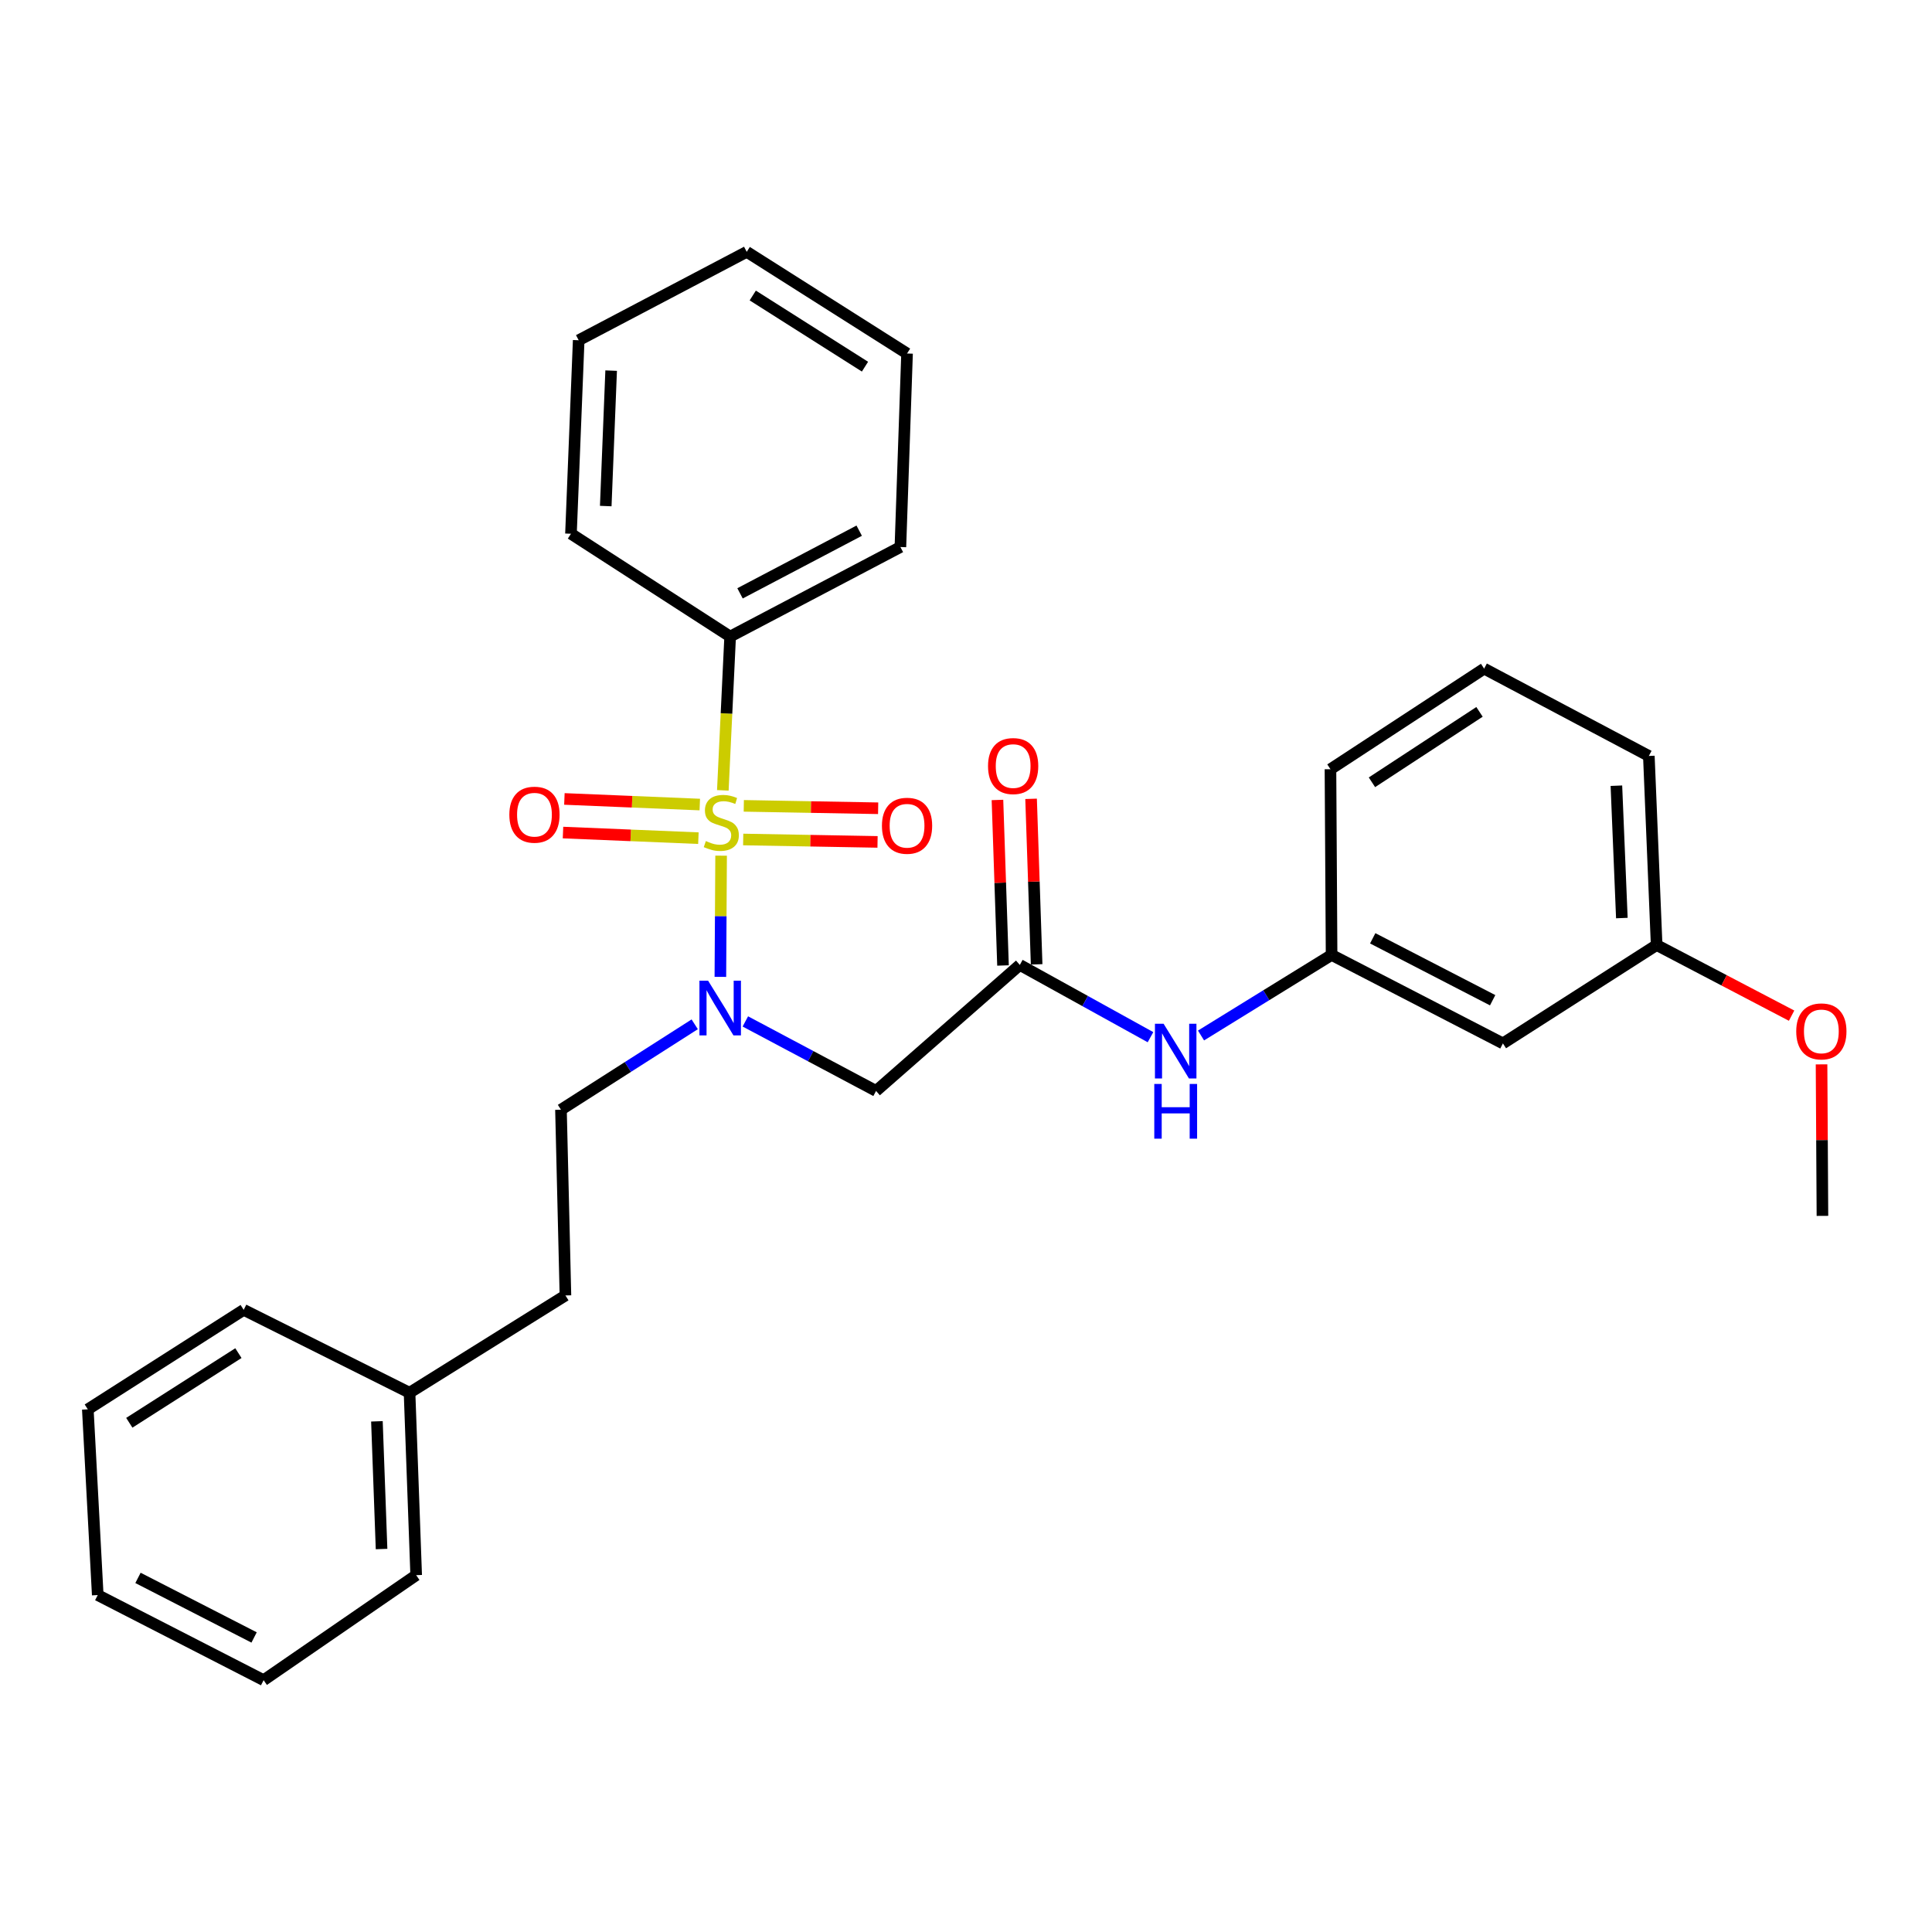 <?xml version='1.0' encoding='iso-8859-1'?>
<svg version='1.1' baseProfile='full'
              xmlns='http://www.w3.org/2000/svg'
                      xmlns:rdkit='http://www.rdkit.org/xml'
                      xmlns:xlink='http://www.w3.org/1999/xlink'
                  xml:space='preserve'
width='1000px' height='1000px' viewBox='0 0 1000 1000'>
<!-- END OF HEADER -->
<rect style='opacity:1.0;fill:#FFFFFF;stroke:none' width='1000' height='1000' x='0' y='0'> </rect>
<path class='bond-0' d='M 373.244,442.893 L 373.055,474.26' style='fill:none;fill-rule:evenodd;stroke:#CCCC00;stroke-width:6px;stroke-linecap:butt;stroke-linejoin:miter;stroke-opacity:1' />
<path class='bond-0' d='M 373.055,474.26 L 372.865,505.627' style='fill:none;fill-rule:evenodd;stroke:#0000FF;stroke-width:6px;stroke-linecap:butt;stroke-linejoin:miter;stroke-opacity:1' />
<path class='bond-3' d='M 362.209,416.433 L 327.169,414.982' style='fill:none;fill-rule:evenodd;stroke:#CCCC00;stroke-width:6px;stroke-linecap:butt;stroke-linejoin:miter;stroke-opacity:1' />
<path class='bond-3' d='M 327.169,414.982 L 292.13,413.531' style='fill:none;fill-rule:evenodd;stroke:#FF0000;stroke-width:6px;stroke-linecap:butt;stroke-linejoin:miter;stroke-opacity:1' />
<path class='bond-3' d='M 361.488,433.833 L 326.449,432.382' style='fill:none;fill-rule:evenodd;stroke:#CCCC00;stroke-width:6px;stroke-linecap:butt;stroke-linejoin:miter;stroke-opacity:1' />
<path class='bond-3' d='M 326.449,432.382 L 291.409,430.931' style='fill:none;fill-rule:evenodd;stroke:#FF0000;stroke-width:6px;stroke-linecap:butt;stroke-linejoin:miter;stroke-opacity:1' />
<path class='bond-4' d='M 384.676,434.521 L 419.446,435.144' style='fill:none;fill-rule:evenodd;stroke:#CCCC00;stroke-width:6px;stroke-linecap:butt;stroke-linejoin:miter;stroke-opacity:1' />
<path class='bond-4' d='M 419.446,435.144 L 454.216,435.767' style='fill:none;fill-rule:evenodd;stroke:#FF0000;stroke-width:6px;stroke-linecap:butt;stroke-linejoin:miter;stroke-opacity:1' />
<path class='bond-4' d='M 384.988,417.109 L 419.758,417.732' style='fill:none;fill-rule:evenodd;stroke:#CCCC00;stroke-width:6px;stroke-linecap:butt;stroke-linejoin:miter;stroke-opacity:1' />
<path class='bond-4' d='M 419.758,417.732 L 454.528,418.355' style='fill:none;fill-rule:evenodd;stroke:#FF0000;stroke-width:6px;stroke-linecap:butt;stroke-linejoin:miter;stroke-opacity:1' />
<path class='bond-5' d='M 374.135,409.083 L 376.03,369.281' style='fill:none;fill-rule:evenodd;stroke:#CCCC00;stroke-width:6px;stroke-linecap:butt;stroke-linejoin:miter;stroke-opacity:1' />
<path class='bond-5' d='M 376.03,369.281 L 377.925,329.479' style='fill:none;fill-rule:evenodd;stroke:#000000;stroke-width:6px;stroke-linecap:butt;stroke-linejoin:miter;stroke-opacity:1' />
<path class='bond-1' d='M 385.792,528.686 L 419.62,546.677' style='fill:none;fill-rule:evenodd;stroke:#0000FF;stroke-width:6px;stroke-linecap:butt;stroke-linejoin:miter;stroke-opacity:1' />
<path class='bond-1' d='M 419.62,546.677 L 453.447,564.667' style='fill:none;fill-rule:evenodd;stroke:#000000;stroke-width:6px;stroke-linecap:butt;stroke-linejoin:miter;stroke-opacity:1' />
<path class='bond-7' d='M 359.583,530.179 L 324.97,552.285' style='fill:none;fill-rule:evenodd;stroke:#0000FF;stroke-width:6px;stroke-linecap:butt;stroke-linejoin:miter;stroke-opacity:1' />
<path class='bond-7' d='M 324.97,552.285 L 290.357,574.391' style='fill:none;fill-rule:evenodd;stroke:#000000;stroke-width:6px;stroke-linecap:butt;stroke-linejoin:miter;stroke-opacity:1' />
<path class='bond-2' d='M 453.447,564.667 L 527.857,499.439' style='fill:none;fill-rule:evenodd;stroke:#000000;stroke-width:6px;stroke-linecap:butt;stroke-linejoin:miter;stroke-opacity:1' />
<path class='bond-6' d='M 527.857,499.439 L 561.675,518.142' style='fill:none;fill-rule:evenodd;stroke:#000000;stroke-width:6px;stroke-linecap:butt;stroke-linejoin:miter;stroke-opacity:1' />
<path class='bond-6' d='M 561.675,518.142 L 595.492,536.845' style='fill:none;fill-rule:evenodd;stroke:#0000FF;stroke-width:6px;stroke-linecap:butt;stroke-linejoin:miter;stroke-opacity:1' />
<path class='bond-9' d='M 536.56,499.147 L 535.124,456.311' style='fill:none;fill-rule:evenodd;stroke:#000000;stroke-width:6px;stroke-linecap:butt;stroke-linejoin:miter;stroke-opacity:1' />
<path class='bond-9' d='M 535.124,456.311 L 533.687,413.474' style='fill:none;fill-rule:evenodd;stroke:#FF0000;stroke-width:6px;stroke-linecap:butt;stroke-linejoin:miter;stroke-opacity:1' />
<path class='bond-9' d='M 519.155,499.731 L 517.719,456.894' style='fill:none;fill-rule:evenodd;stroke:#000000;stroke-width:6px;stroke-linecap:butt;stroke-linejoin:miter;stroke-opacity:1' />
<path class='bond-9' d='M 517.719,456.894 L 516.282,414.058' style='fill:none;fill-rule:evenodd;stroke:#FF0000;stroke-width:6px;stroke-linecap:butt;stroke-linejoin:miter;stroke-opacity:1' />
<path class='bond-17' d='M 377.925,329.479 L 466.044,283.136' style='fill:none;fill-rule:evenodd;stroke:#000000;stroke-width:6px;stroke-linecap:butt;stroke-linejoin:miter;stroke-opacity:1' />
<path class='bond-17' d='M 383.037,307.114 L 444.72,274.674' style='fill:none;fill-rule:evenodd;stroke:#000000;stroke-width:6px;stroke-linecap:butt;stroke-linejoin:miter;stroke-opacity:1' />
<path class='bond-18' d='M 377.925,329.479 L 295.533,276.267' style='fill:none;fill-rule:evenodd;stroke:#000000;stroke-width:6px;stroke-linecap:butt;stroke-linejoin:miter;stroke-opacity:1' />
<path class='bond-8' d='M 621.647,535.97 L 655.437,515.121' style='fill:none;fill-rule:evenodd;stroke:#0000FF;stroke-width:6px;stroke-linecap:butt;stroke-linejoin:miter;stroke-opacity:1' />
<path class='bond-8' d='M 655.437,515.121 L 689.226,494.272' style='fill:none;fill-rule:evenodd;stroke:#000000;stroke-width:6px;stroke-linecap:butt;stroke-linejoin:miter;stroke-opacity:1' />
<path class='bond-12' d='M 290.357,574.391 L 292.669,670.521' style='fill:none;fill-rule:evenodd;stroke:#000000;stroke-width:6px;stroke-linecap:butt;stroke-linejoin:miter;stroke-opacity:1' />
<path class='bond-10' d='M 689.226,494.272 L 777.907,540.064' style='fill:none;fill-rule:evenodd;stroke:#000000;stroke-width:6px;stroke-linecap:butt;stroke-linejoin:miter;stroke-opacity:1' />
<path class='bond-10' d='M 710.518,485.667 L 772.595,517.721' style='fill:none;fill-rule:evenodd;stroke:#000000;stroke-width:6px;stroke-linecap:butt;stroke-linejoin:miter;stroke-opacity:1' />
<path class='bond-16' d='M 689.226,494.272 L 688.646,398.152' style='fill:none;fill-rule:evenodd;stroke:#000000;stroke-width:6px;stroke-linecap:butt;stroke-linejoin:miter;stroke-opacity:1' />
<path class='bond-11' d='M 777.907,540.064 L 857.473,489.145' style='fill:none;fill-rule:evenodd;stroke:#000000;stroke-width:6px;stroke-linecap:butt;stroke-linejoin:miter;stroke-opacity:1' />
<path class='bond-14' d='M 857.473,489.145 L 892.398,507.424' style='fill:none;fill-rule:evenodd;stroke:#000000;stroke-width:6px;stroke-linecap:butt;stroke-linejoin:miter;stroke-opacity:1' />
<path class='bond-14' d='M 892.398,507.424 L 927.323,525.703' style='fill:none;fill-rule:evenodd;stroke:#FF0000;stroke-width:6px;stroke-linecap:butt;stroke-linejoin:miter;stroke-opacity:1' />
<path class='bond-31' d='M 857.473,489.145 L 853.439,391.283' style='fill:none;fill-rule:evenodd;stroke:#000000;stroke-width:6px;stroke-linecap:butt;stroke-linejoin:miter;stroke-opacity:1' />
<path class='bond-31' d='M 839.468,475.183 L 836.644,406.679' style='fill:none;fill-rule:evenodd;stroke:#000000;stroke-width:6px;stroke-linecap:butt;stroke-linejoin:miter;stroke-opacity:1' />
<path class='bond-13' d='M 292.669,670.521 L 211.98,720.879' style='fill:none;fill-rule:evenodd;stroke:#000000;stroke-width:6px;stroke-linecap:butt;stroke-linejoin:miter;stroke-opacity:1' />
<path class='bond-20' d='M 211.98,720.879 L 215.414,815.307' style='fill:none;fill-rule:evenodd;stroke:#000000;stroke-width:6px;stroke-linecap:butt;stroke-linejoin:miter;stroke-opacity:1' />
<path class='bond-20' d='M 195.092,735.676 L 197.496,801.776' style='fill:none;fill-rule:evenodd;stroke:#000000;stroke-width:6px;stroke-linecap:butt;stroke-linejoin:miter;stroke-opacity:1' />
<path class='bond-21' d='M 211.98,720.879 L 126.134,677.971' style='fill:none;fill-rule:evenodd;stroke:#000000;stroke-width:6px;stroke-linecap:butt;stroke-linejoin:miter;stroke-opacity:1' />
<path class='bond-22' d='M 942.83,550.915 L 943.06,590.125' style='fill:none;fill-rule:evenodd;stroke:#FF0000;stroke-width:6px;stroke-linecap:butt;stroke-linejoin:miter;stroke-opacity:1' />
<path class='bond-22' d='M 943.06,590.125 L 943.29,629.335' style='fill:none;fill-rule:evenodd;stroke:#000000;stroke-width:6px;stroke-linecap:butt;stroke-linejoin:miter;stroke-opacity:1' />
<path class='bond-15' d='M 768.183,346.081 L 688.646,398.152' style='fill:none;fill-rule:evenodd;stroke:#000000;stroke-width:6px;stroke-linecap:butt;stroke-linejoin:miter;stroke-opacity:1' />
<path class='bond-15' d='M 765.791,368.462 L 710.115,404.911' style='fill:none;fill-rule:evenodd;stroke:#000000;stroke-width:6px;stroke-linecap:butt;stroke-linejoin:miter;stroke-opacity:1' />
<path class='bond-19' d='M 768.183,346.081 L 853.439,391.283' style='fill:none;fill-rule:evenodd;stroke:#000000;stroke-width:6px;stroke-linecap:butt;stroke-linejoin:miter;stroke-opacity:1' />
<path class='bond-23' d='M 466.044,283.136 L 469.488,182.971' style='fill:none;fill-rule:evenodd;stroke:#000000;stroke-width:6px;stroke-linecap:butt;stroke-linejoin:miter;stroke-opacity:1' />
<path class='bond-24' d='M 295.533,276.267 L 299.529,176.112' style='fill:none;fill-rule:evenodd;stroke:#000000;stroke-width:6px;stroke-linecap:butt;stroke-linejoin:miter;stroke-opacity:1' />
<path class='bond-24' d='M 313.533,261.938 L 316.33,191.829' style='fill:none;fill-rule:evenodd;stroke:#000000;stroke-width:6px;stroke-linecap:butt;stroke-linejoin:miter;stroke-opacity:1' />
<path class='bond-25' d='M 215.414,815.307 L 136.447,869.651' style='fill:none;fill-rule:evenodd;stroke:#000000;stroke-width:6px;stroke-linecap:butt;stroke-linejoin:miter;stroke-opacity:1' />
<path class='bond-26' d='M 126.134,677.971 L 45.455,729.471' style='fill:none;fill-rule:evenodd;stroke:#000000;stroke-width:6px;stroke-linecap:butt;stroke-linejoin:miter;stroke-opacity:1' />
<path class='bond-26' d='M 123.402,700.375 L 66.927,736.425' style='fill:none;fill-rule:evenodd;stroke:#000000;stroke-width:6px;stroke-linecap:butt;stroke-linejoin:miter;stroke-opacity:1' />
<path class='bond-29' d='M 469.488,182.971 L 386.506,130.349' style='fill:none;fill-rule:evenodd;stroke:#000000;stroke-width:6px;stroke-linecap:butt;stroke-linejoin:miter;stroke-opacity:1' />
<path class='bond-29' d='M 447.715,189.785 L 389.627,152.949' style='fill:none;fill-rule:evenodd;stroke:#000000;stroke-width:6px;stroke-linecap:butt;stroke-linejoin:miter;stroke-opacity:1' />
<path class='bond-28' d='M 299.529,176.112 L 386.506,130.349' style='fill:none;fill-rule:evenodd;stroke:#000000;stroke-width:6px;stroke-linecap:butt;stroke-linejoin:miter;stroke-opacity:1' />
<path class='bond-30' d='M 136.447,869.651 L 50.592,825.601' style='fill:none;fill-rule:evenodd;stroke:#000000;stroke-width:6px;stroke-linecap:butt;stroke-linejoin:miter;stroke-opacity:1' />
<path class='bond-30' d='M 131.519,847.549 L 71.42,816.714' style='fill:none;fill-rule:evenodd;stroke:#000000;stroke-width:6px;stroke-linecap:butt;stroke-linejoin:miter;stroke-opacity:1' />
<path class='bond-27' d='M 45.455,729.471 L 50.592,825.601' style='fill:none;fill-rule:evenodd;stroke:#000000;stroke-width:6px;stroke-linecap:butt;stroke-linejoin:miter;stroke-opacity:1' />
<path  class='atom-0' d='M 365.348 435.329
Q 365.668 435.449, 366.988 436.009
Q 368.308 436.569, 369.748 436.929
Q 371.228 437.249, 372.668 437.249
Q 375.348 437.249, 376.908 435.969
Q 378.468 434.649, 378.468 432.369
Q 378.468 430.809, 377.668 429.849
Q 376.908 428.889, 375.708 428.369
Q 374.508 427.849, 372.508 427.249
Q 369.988 426.489, 368.468 425.769
Q 366.988 425.049, 365.908 423.529
Q 364.868 422.009, 364.868 419.449
Q 364.868 415.889, 367.268 413.689
Q 369.708 411.489, 374.508 411.489
Q 377.788 411.489, 381.508 413.049
L 380.588 416.129
Q 377.188 414.729, 374.628 414.729
Q 371.868 414.729, 370.348 415.889
Q 368.828 417.009, 368.868 418.969
Q 368.868 420.489, 369.628 421.409
Q 370.428 422.329, 371.548 422.849
Q 372.708 423.369, 374.628 423.969
Q 377.188 424.769, 378.708 425.569
Q 380.228 426.369, 381.308 428.009
Q 382.428 429.609, 382.428 432.369
Q 382.428 436.289, 379.788 438.409
Q 377.188 440.489, 372.828 440.489
Q 370.308 440.489, 368.388 439.929
Q 366.508 439.409, 364.268 438.489
L 365.348 435.329
' fill='#CCCC00'/>
<path  class='atom-1' d='M 366.508 507.599
L 375.788 522.599
Q 376.708 524.079, 378.188 526.759
Q 379.668 529.439, 379.748 529.599
L 379.748 507.599
L 383.508 507.599
L 383.508 535.919
L 379.628 535.919
L 369.668 519.519
Q 368.508 517.599, 367.268 515.399
Q 366.068 513.199, 365.708 512.519
L 365.708 535.919
L 362.028 535.919
L 362.028 507.599
L 366.508 507.599
' fill='#0000FF'/>
<path  class='atom-4' d='M 263.638 421.684
Q 263.638 414.884, 266.998 411.084
Q 270.358 407.284, 276.638 407.284
Q 282.918 407.284, 286.278 411.084
Q 289.638 414.884, 289.638 421.684
Q 289.638 428.564, 286.238 432.484
Q 282.838 436.364, 276.638 436.364
Q 270.398 436.364, 266.998 432.484
Q 263.638 428.604, 263.638 421.684
M 276.638 433.164
Q 280.958 433.164, 283.278 430.284
Q 285.638 427.364, 285.638 421.684
Q 285.638 416.124, 283.278 413.324
Q 280.958 410.484, 276.638 410.484
Q 272.318 410.484, 269.958 413.284
Q 267.638 416.084, 267.638 421.684
Q 267.638 427.404, 269.958 430.284
Q 272.318 433.164, 276.638 433.164
' fill='#FF0000'/>
<path  class='atom-5' d='M 456.488 427.411
Q 456.488 420.611, 459.848 416.811
Q 463.208 413.011, 469.488 413.011
Q 475.768 413.011, 479.128 416.811
Q 482.488 420.611, 482.488 427.411
Q 482.488 434.291, 479.088 438.211
Q 475.688 442.091, 469.488 442.091
Q 463.248 442.091, 459.848 438.211
Q 456.488 434.331, 456.488 427.411
M 469.488 438.891
Q 473.808 438.891, 476.128 436.011
Q 478.488 433.091, 478.488 427.411
Q 478.488 421.851, 476.128 419.051
Q 473.808 416.211, 469.488 416.211
Q 465.168 416.211, 462.808 419.011
Q 460.488 421.811, 460.488 427.411
Q 460.488 433.131, 462.808 436.011
Q 465.168 438.891, 469.488 438.891
' fill='#FF0000'/>
<path  class='atom-7' d='M 602.277 529.9
L 611.557 544.9
Q 612.477 546.38, 613.957 549.06
Q 615.437 551.74, 615.517 551.9
L 615.517 529.9
L 619.277 529.9
L 619.277 558.22
L 615.397 558.22
L 605.437 541.82
Q 604.277 539.9, 603.037 537.7
Q 601.837 535.5, 601.477 534.82
L 601.477 558.22
L 597.797 558.22
L 597.797 529.9
L 602.277 529.9
' fill='#0000FF'/>
<path  class='atom-7' d='M 597.457 561.052
L 601.297 561.052
L 601.297 573.092
L 615.777 573.092
L 615.777 561.052
L 619.617 561.052
L 619.617 589.372
L 615.777 589.372
L 615.777 576.292
L 601.297 576.292
L 601.297 589.372
L 597.457 589.372
L 597.457 561.052
' fill='#0000FF'/>
<path  class='atom-10' d='M 511.403 396.51
Q 511.403 389.71, 514.763 385.91
Q 518.123 382.11, 524.403 382.11
Q 530.683 382.11, 534.043 385.91
Q 537.403 389.71, 537.403 396.51
Q 537.403 403.39, 534.003 407.31
Q 530.603 411.19, 524.403 411.19
Q 518.163 411.19, 514.763 407.31
Q 511.403 403.43, 511.403 396.51
M 524.403 407.99
Q 528.723 407.99, 531.043 405.11
Q 533.403 402.19, 533.403 396.51
Q 533.403 390.95, 531.043 388.15
Q 528.723 385.31, 524.403 385.31
Q 520.083 385.31, 517.723 388.11
Q 515.403 390.91, 515.403 396.51
Q 515.403 402.23, 517.723 405.11
Q 520.083 407.99, 524.403 407.99
' fill='#FF0000'/>
<path  class='atom-15' d='M 929.729 533.846
Q 929.729 527.046, 933.089 523.246
Q 936.449 519.446, 942.729 519.446
Q 949.009 519.446, 952.369 523.246
Q 955.729 527.046, 955.729 533.846
Q 955.729 540.726, 952.329 544.646
Q 948.929 548.526, 942.729 548.526
Q 936.489 548.526, 933.089 544.646
Q 929.729 540.766, 929.729 533.846
M 942.729 545.326
Q 947.049 545.326, 949.369 542.446
Q 951.729 539.526, 951.729 533.846
Q 951.729 528.286, 949.369 525.486
Q 947.049 522.646, 942.729 522.646
Q 938.409 522.646, 936.049 525.446
Q 933.729 528.246, 933.729 533.846
Q 933.729 539.566, 936.049 542.446
Q 938.409 545.326, 942.729 545.326
' fill='#FF0000'/>
</svg>
